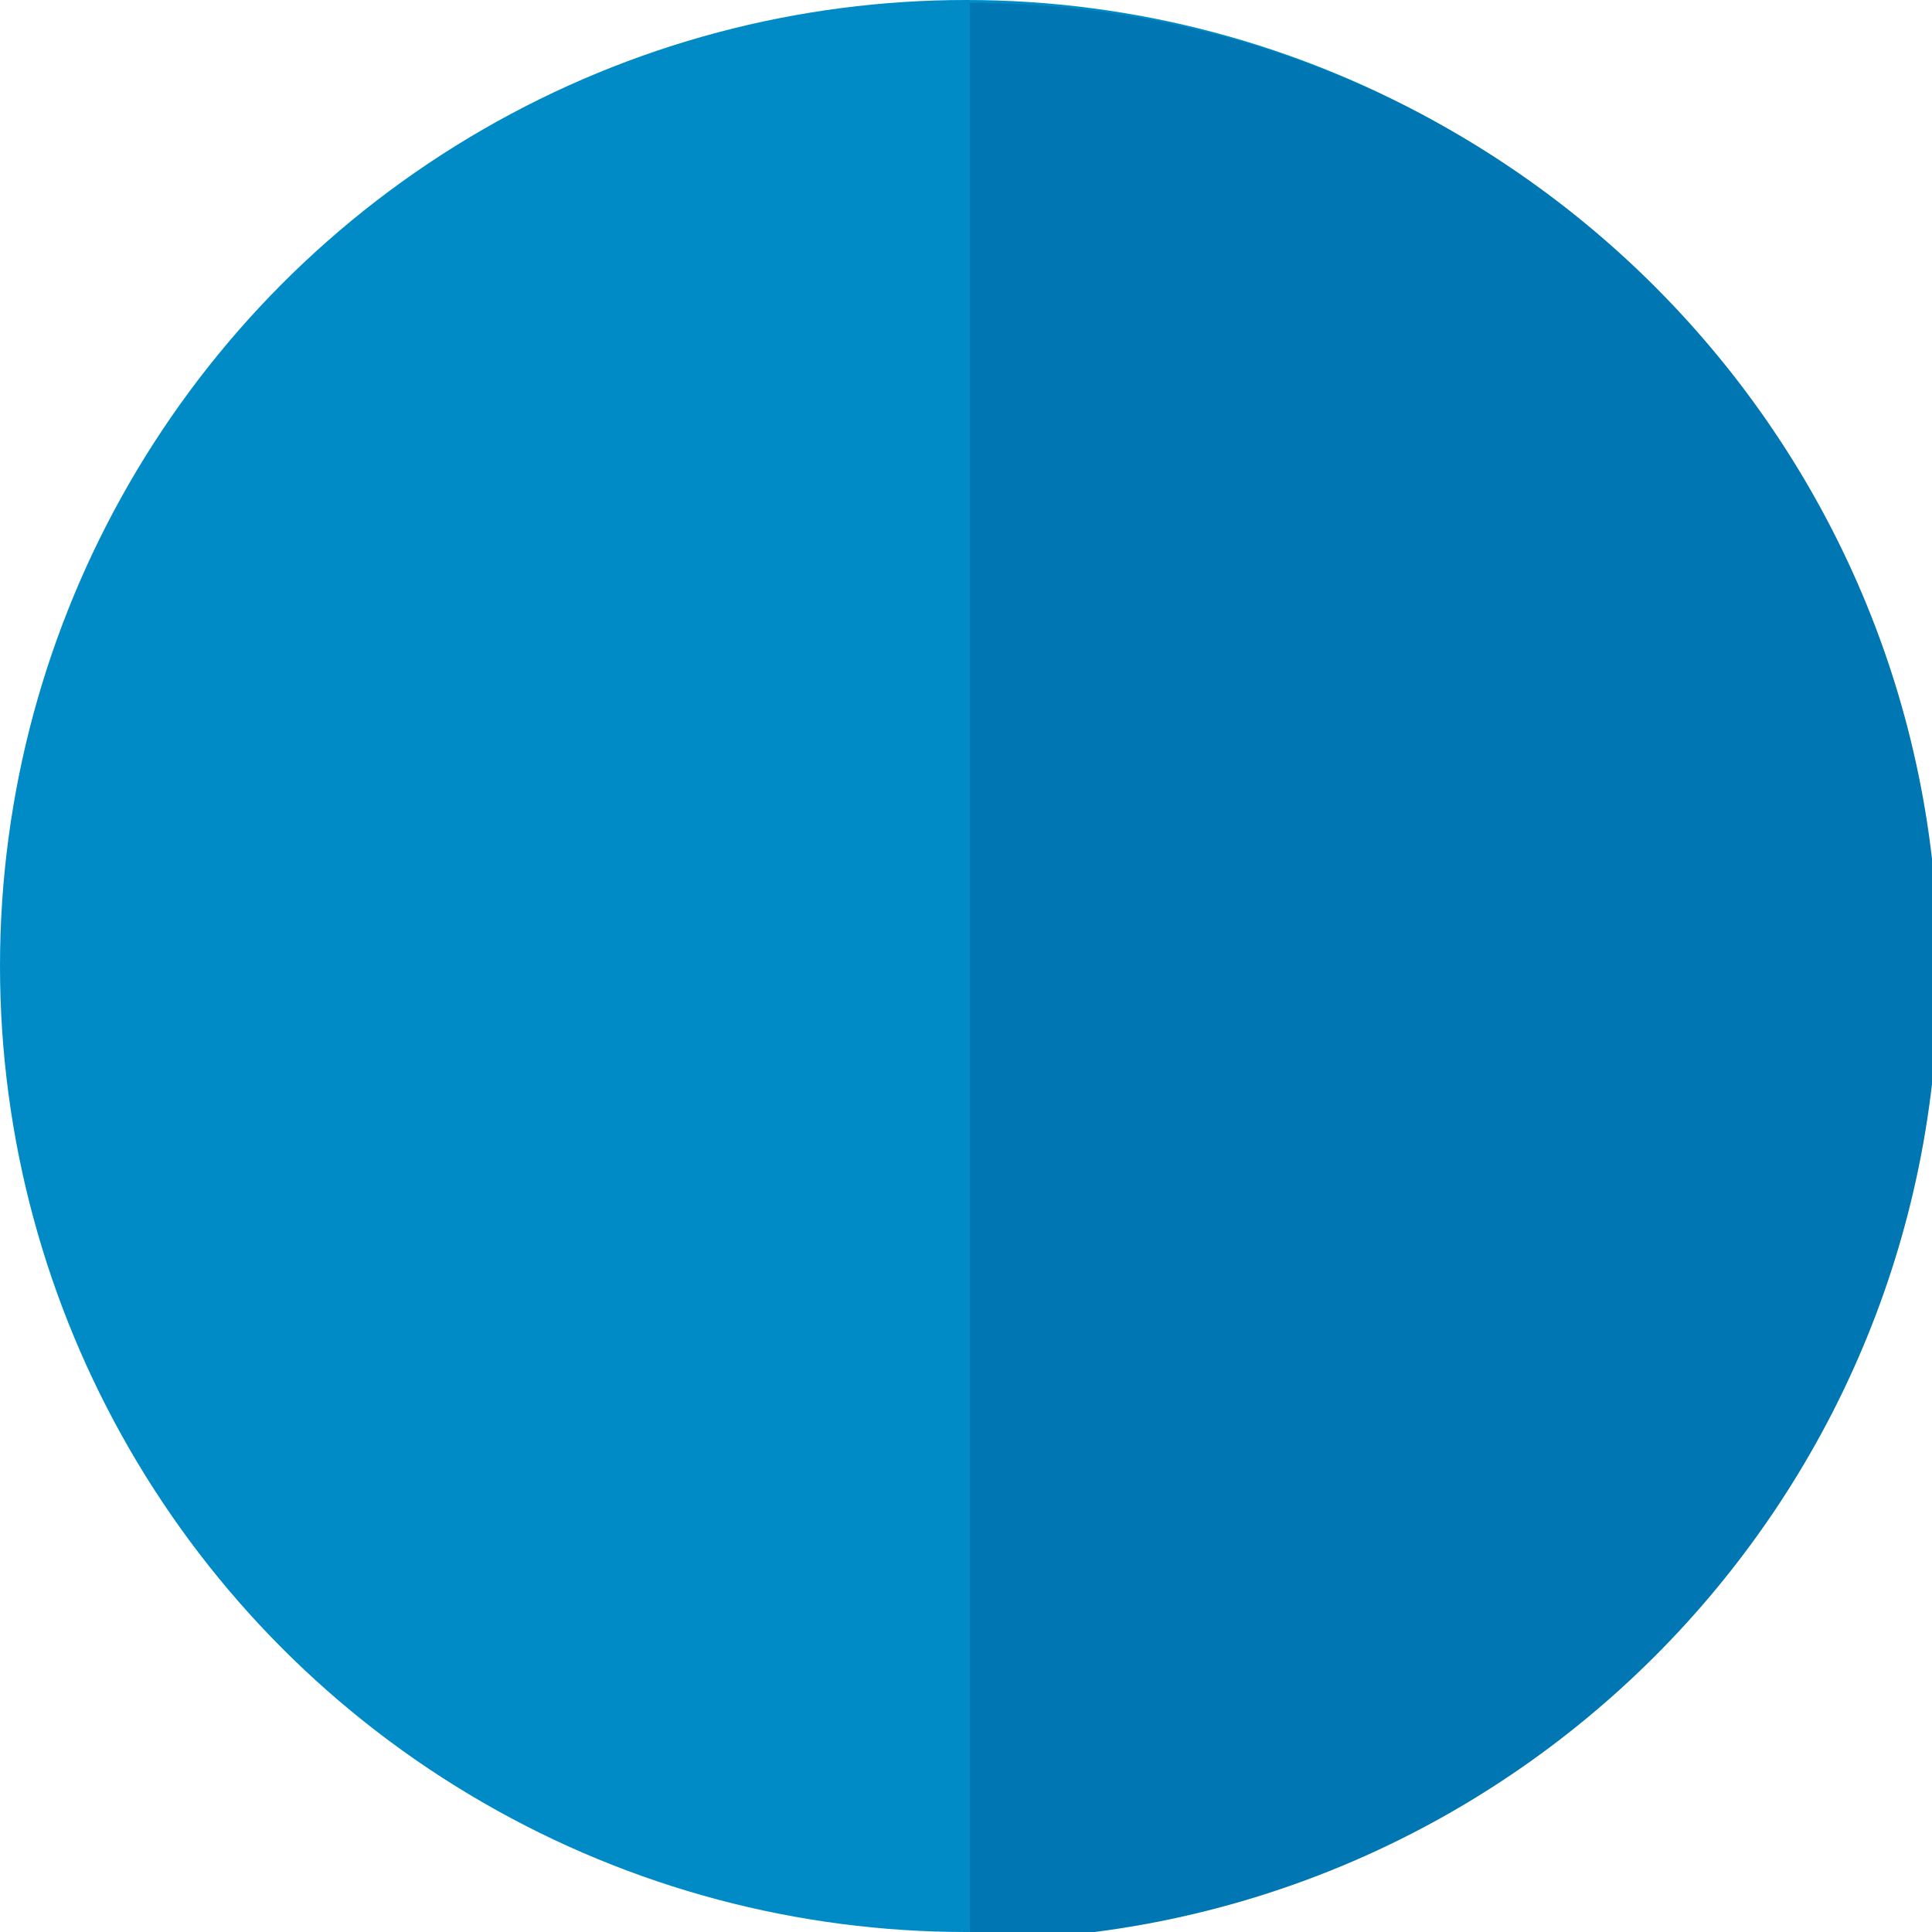 <?xml version="1.0" encoding="UTF-8" standalone="no"?>
<!-- Created with Inkscape (http://www.inkscape.org/) -->

<svg
   width="12.7mm"
   height="12.7mm"
   viewBox="0 0 12.7 12.7"
   version="1.1"
   id="svg1"
   xml:space="preserve"
   sodipodi:docname="blue icon 512px.svg"
   inkscape:export-filename="black icon 48px.svg"
   inkscape:export-xdpi="96.000374"
   inkscape:export-ydpi="96.000374"
   inkscape:version="1.3.2 (091e20e, 2023-11-25, custom)"
   xmlns:inkscape="http://www.inkscape.org/namespaces/inkscape"
   xmlns:sodipodi="http://sodipodi.sourceforge.net/DTD/sodipodi-0.dtd"
   xmlns="http://www.w3.org/2000/svg"
   xmlns:svg="http://www.w3.org/2000/svg"><style
     id="style10">
.measure-arrow
{
}
.measure-label
{

}
.measure-line
{
}</style><sodipodi:namedview
     id="namedview1"
     pagecolor="#ffffff"
     bordercolor="#000000"
     borderopacity="0.25"
     inkscape:showpageshadow="2"
     inkscape:pageopacity="0.0"
     inkscape:pagecheckerboard="0"
     inkscape:deskcolor="#d1d1d1"
     inkscape:document-units="mm"
     showguides="true"
     inkscape:zoom="1.4142136"
     inkscape:cx="161.5739"
     inkscape:cy="275.41809"
     inkscape:window-width="2560"
     inkscape:window-height="1494"
     inkscape:window-x="-11"
     inkscape:window-y="-11"
     inkscape:window-maximized="1"
     inkscape:current-layer="layer1"
     inkscape:export-bgcolor="#ffffff00" /><defs
     id="defs1" /><g
     inkscape:label="Warstwa 1"
     inkscape:groupmode="layer"
     id="layer1"
     transform="translate(-37.042,-76.729)"><ellipse
       style="fill:#008bc7;stroke-width:0.025"
       id="path1-4-3-6"
       cx="43.392"
       cy="83.079"
       rx="6.35"
       ry="6.35"
       inkscape:export-filename="path1-4-3-6.svg"
       inkscape:export-xdpi="9.0000353"
       inkscape:export-ydpi="9.0000353" /><path
       id="path20"
       d="m 104.775,212.195 c 2.4e-4,0 4.8e-4,0 7.2e-4,0 V 76.729 c -2.4e-4,0 -4.8e-4,0 -7.2e-4,0 z"
       style="display:inline;fill:#1a1a1a;stroke-width:0.267"
       transform="matrix(0.094,0,0,0.094,33.569,69.535)" /><path
       id="path21"
       d="M 104.775,76.729 V 212.195 c 37.408,1e-5 67.732,-30.324 67.732,-67.732 0,-37.408 -30.325,-67.734 -67.732,-67.734 z"
       style="display:inline;fill:#0076b2;stroke-width:0.267"
       transform="matrix(0.094,0,0,0.094,33.569,69.535)" /></g></svg>
